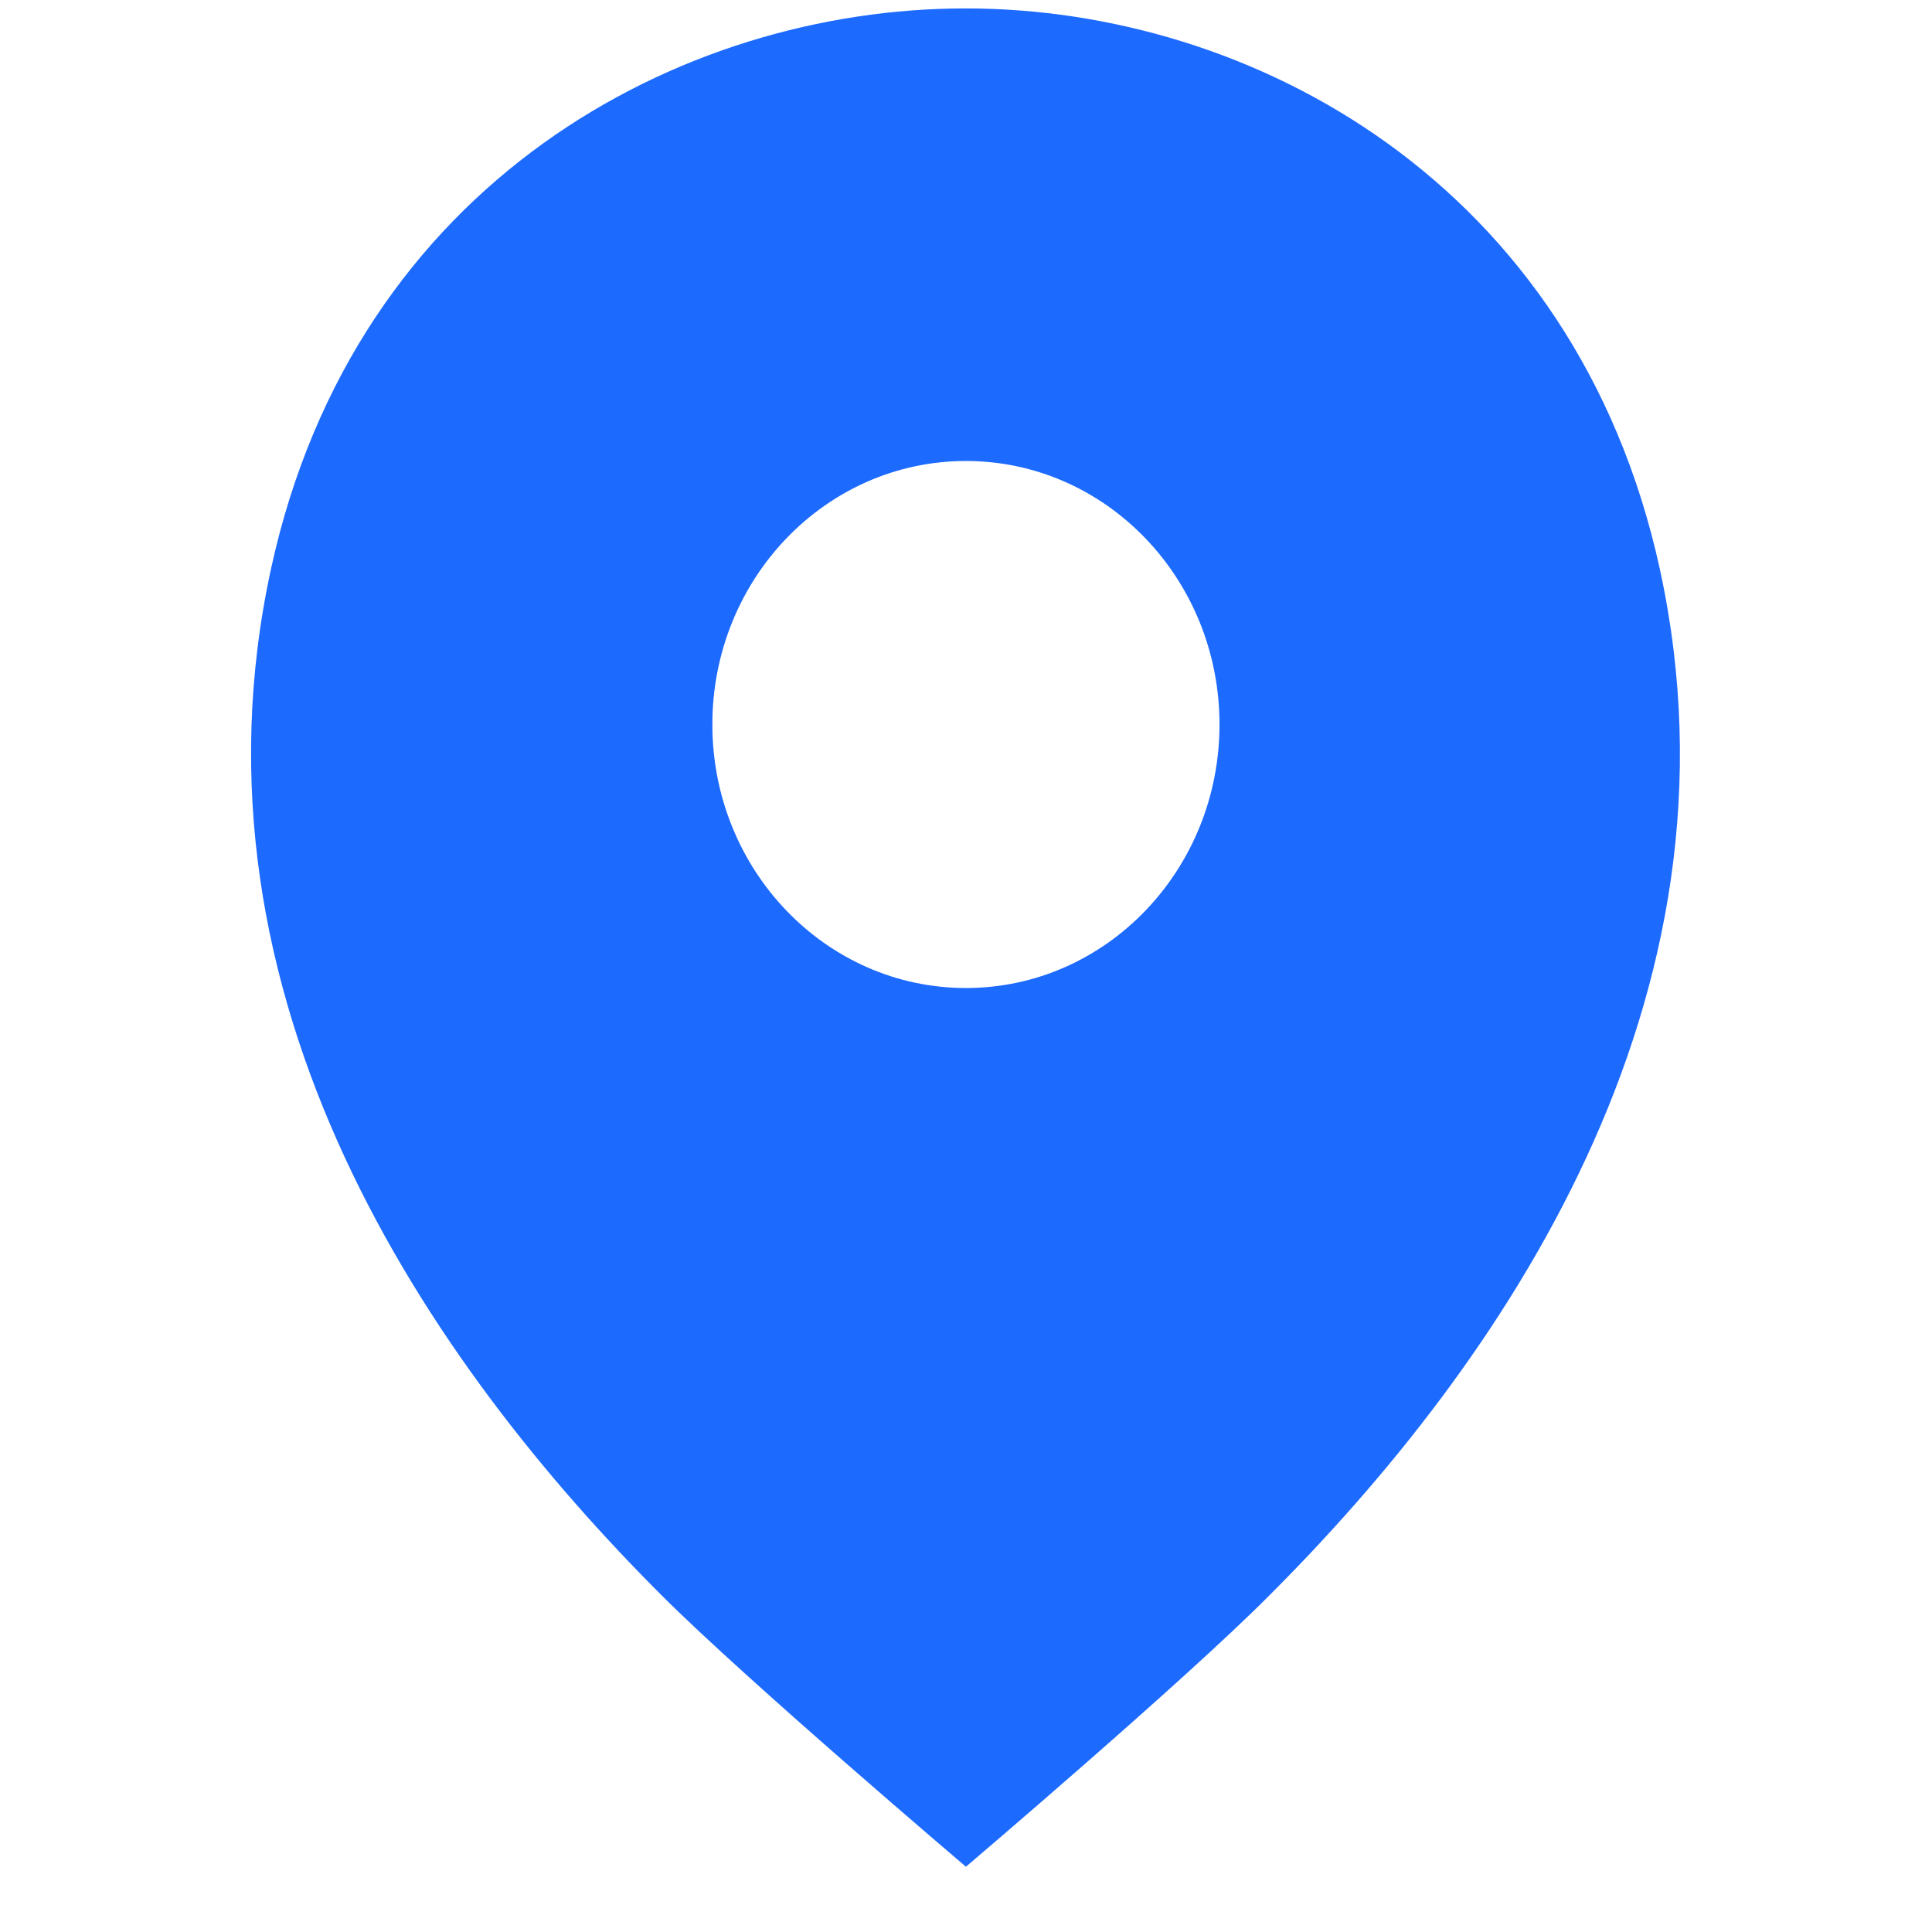 <svg width="22" height="22" viewBox="0 0 22 28" fill="none" xmlns="http://www.w3.org/2000/svg">
<path d="M21.055 8.245C19.83 2.643 15.129 0.122 10.999 0.122C10.999 0.122 10.999 0.122 10.987 0.122C6.869 0.122 2.155 2.631 0.93 8.233C-0.435 14.489 3.252 19.787 6.589 23.121C7.825 24.357 10.999 27.054 10.999 27.054C10.999 27.054 14.172 24.357 15.397 23.121C18.734 19.787 22.42 14.501 21.055 8.245ZM10.999 14.319C8.969 14.319 7.324 12.609 7.324 10.5C7.324 8.39 8.969 6.681 10.999 6.681C13.029 6.681 14.674 8.39 14.674 10.5C14.674 12.609 13.029 14.319 10.999 14.319Z" fill="#1D6AFF"/>
</svg>
